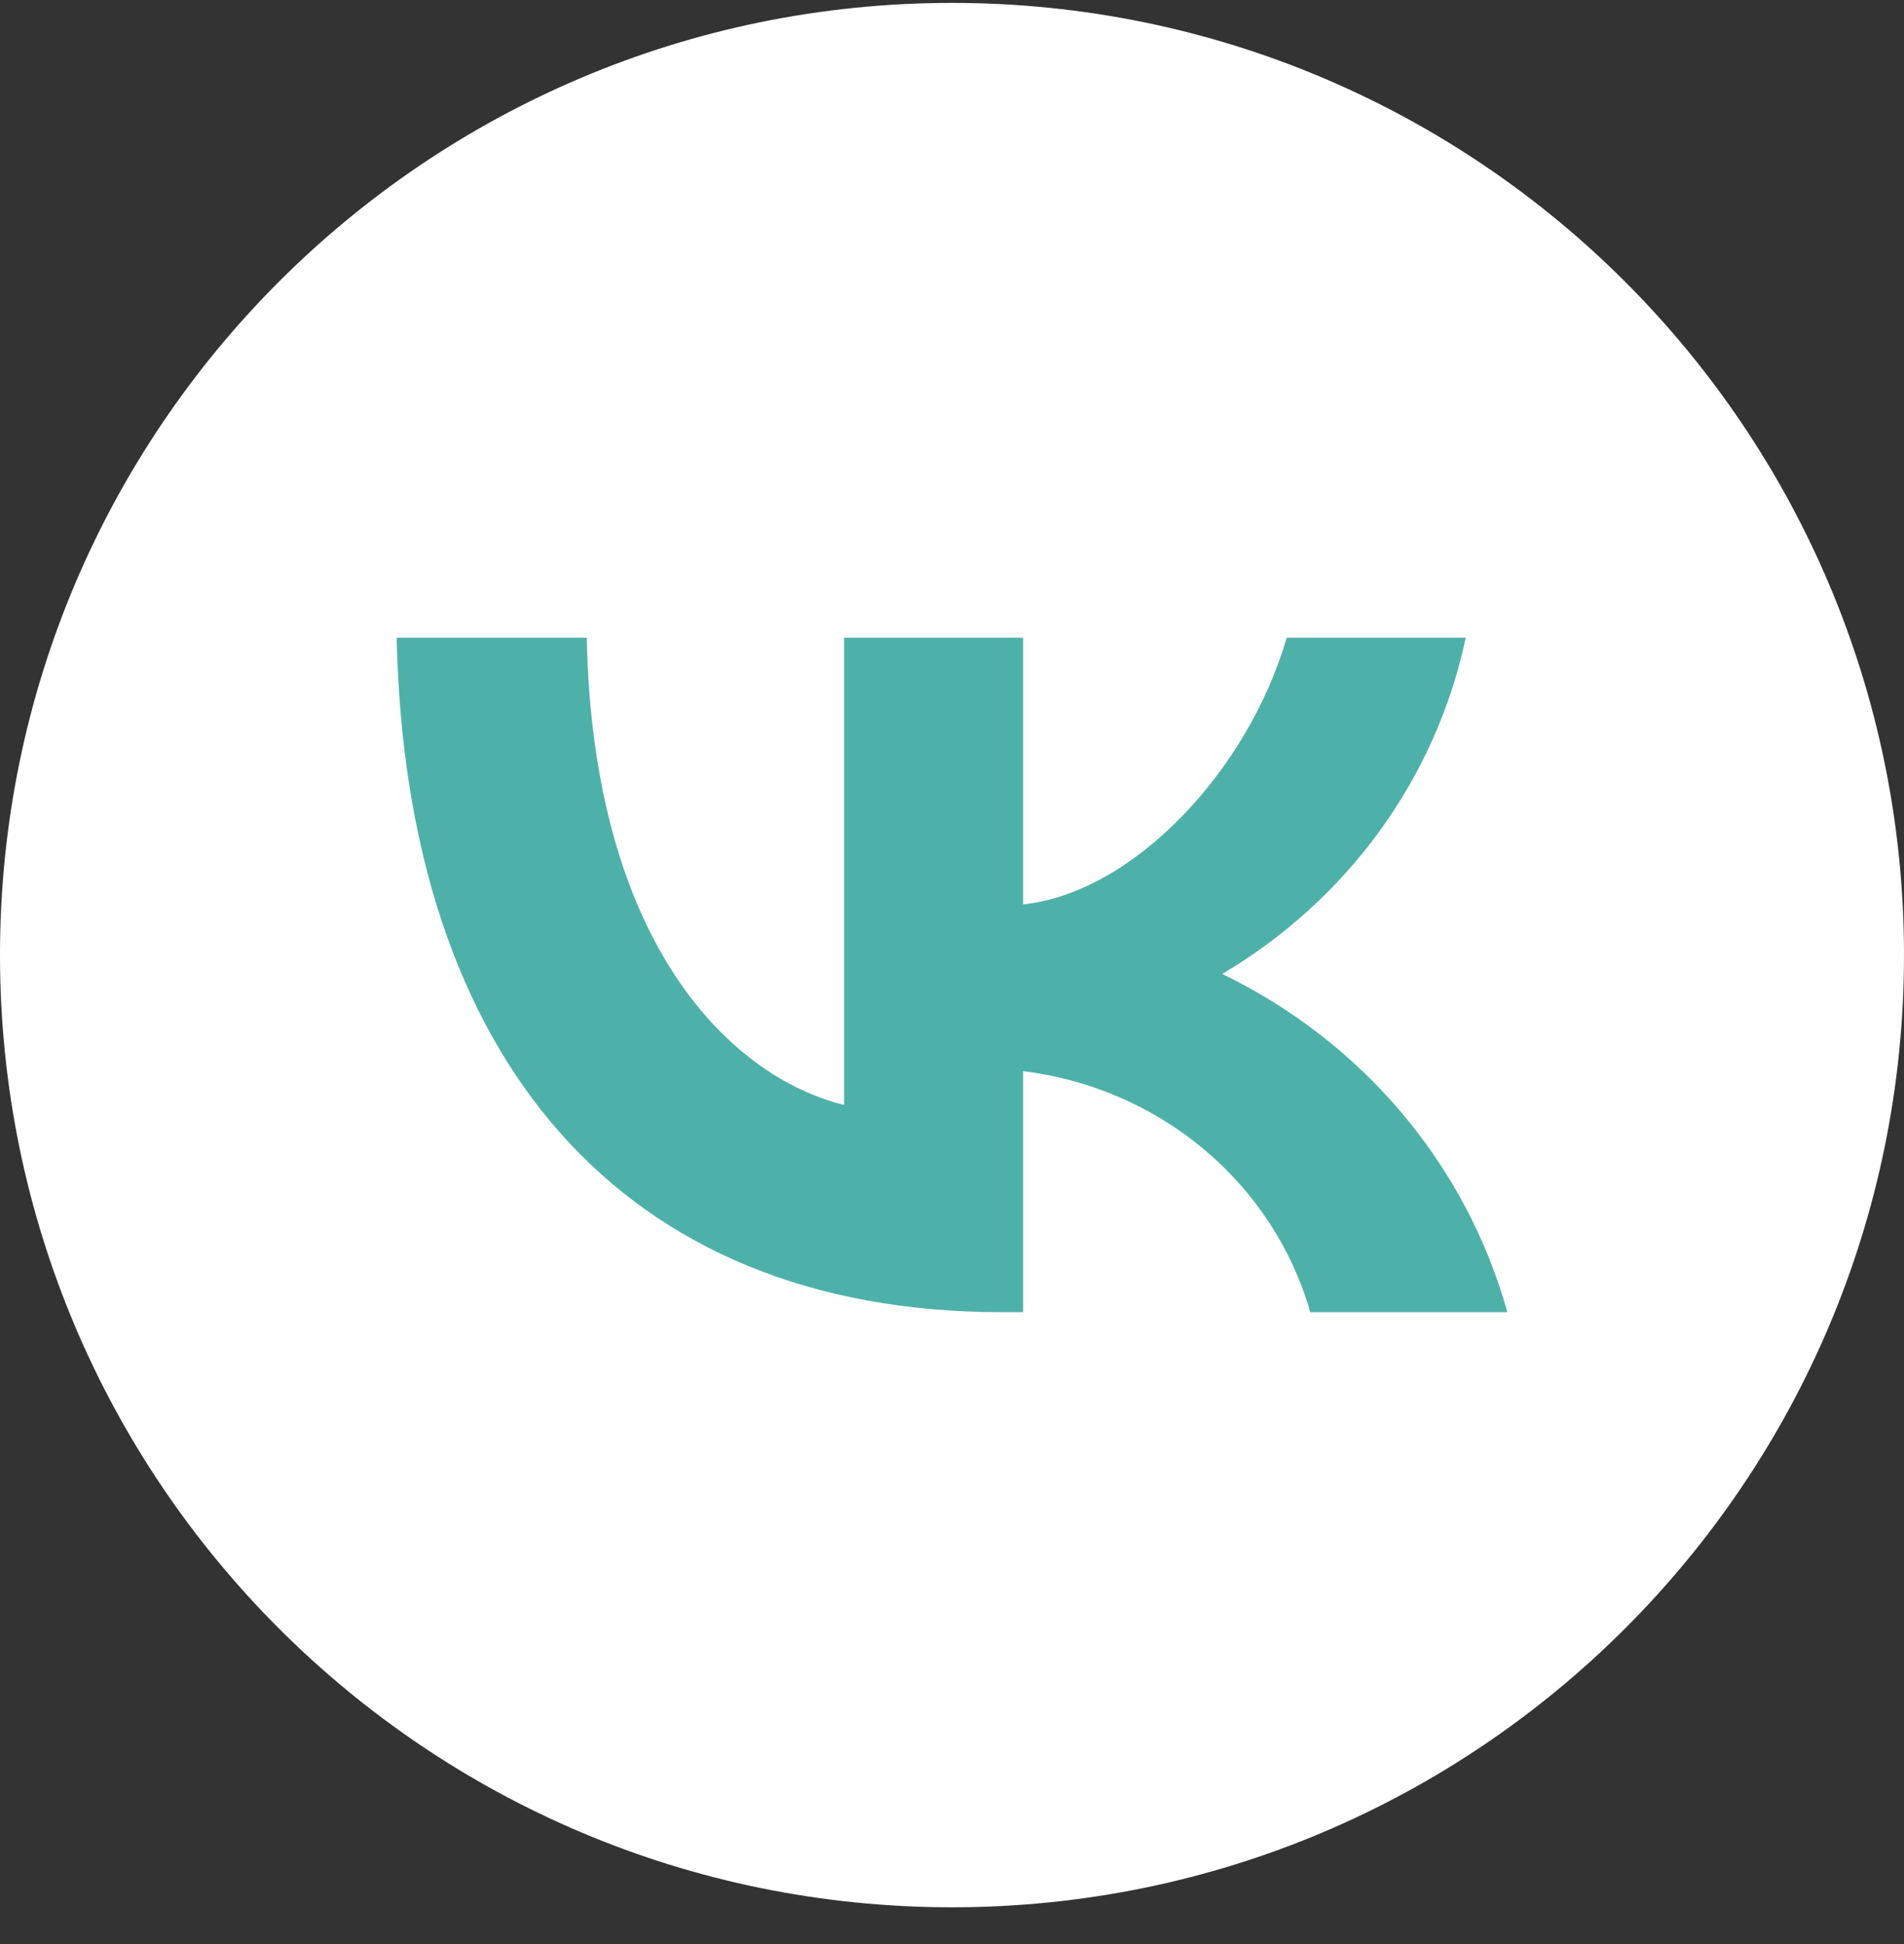 <?xml version="1.0" encoding="UTF-8"?> <svg xmlns="http://www.w3.org/2000/svg" width="48" height="49" viewBox="0 0 48 49" fill="none"><rect x="0" y="0" width="48" height="49" fill="#333333" stroke="none"/><path d="M0 24.073C0 10.818 10.745 0.073 24 0.073C37.255 0.073 48 10.818 48 24.073C48 37.328 37.255 48.073 24 48.073C10.745 48.073 0 37.328 0 24.073Z" fill="white"></path><path d="M25.25 33.073C15.684 33.073 10.227 26.692 10 16.073H14.792C14.949 23.867 18.482 27.168 21.28 27.849V16.073H25.793V22.795C28.556 22.506 31.459 19.443 32.438 16.073H36.951C36.582 17.821 35.846 19.475 34.79 20.933C33.733 22.392 32.379 23.622 30.812 24.548C32.562 25.394 34.107 26.591 35.346 28.06C36.585 29.53 37.489 31.238 38 33.073H33.033C32.575 31.48 31.643 30.053 30.355 28.972C29.067 27.892 27.48 27.205 25.793 26.998V33.073H25.25Z" fill="#4EB1A9"></path></svg> 